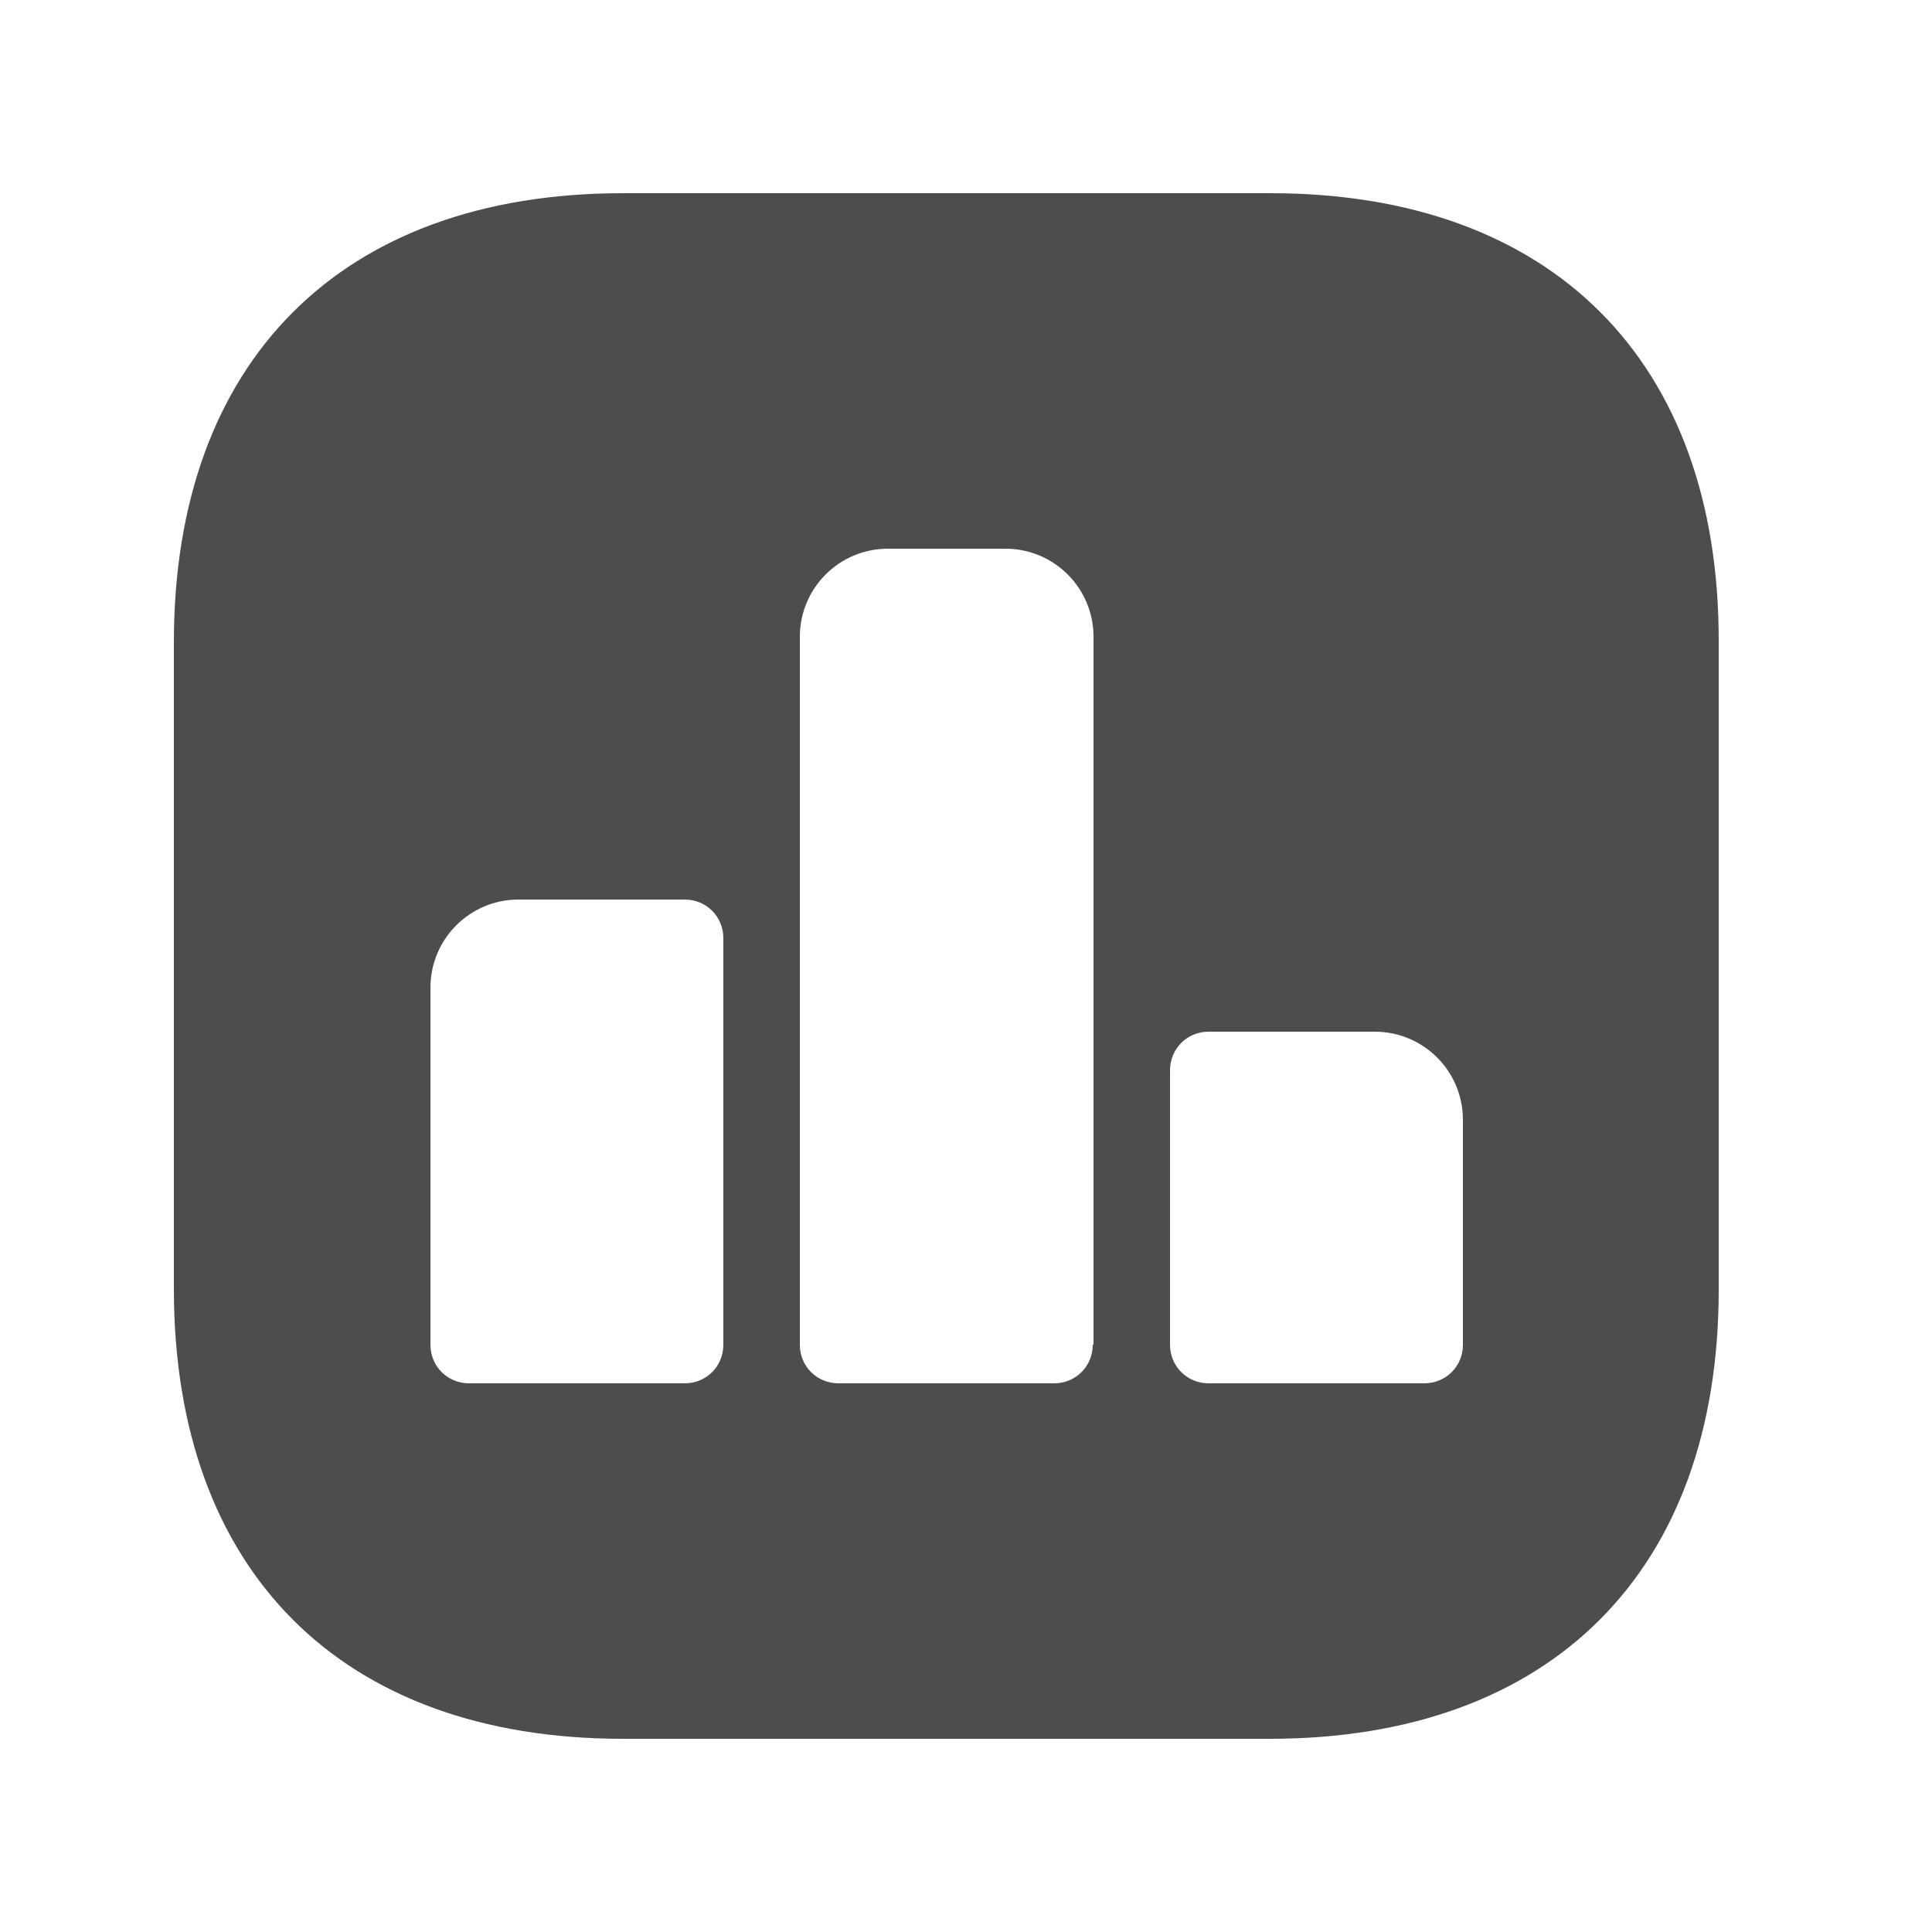 <svg width="25" height="25" viewBox="0 0 25 25" fill="none" xmlns="http://www.w3.org/2000/svg">
<path d="M16.44 2.5H8.06C4.42 2.5 2.25 4.67 2.25 8.31V16.68C2.25 20.33 4.42 22.5 8.06 22.5H16.43C20.07 22.5 22.24 20.33 22.24 16.69V8.31C22.25 4.67 20.08 2.5 16.44 2.5ZM9.36 17.4C9.36 17.68 9.14 17.9 8.86 17.9H6.07C5.79 17.9 5.57 17.68 5.57 17.4V12.78C5.57 12.15 6.08 11.64 6.71 11.64H8.86C9.14 11.64 9.36 11.86 9.36 12.14V17.4ZM14.14 17.4C14.14 17.68 13.92 17.9 13.64 17.9H10.85C10.57 17.9 10.35 17.68 10.35 17.4V8.24C10.35 7.61 10.86 7.1 11.49 7.1H13.01C13.64 7.1 14.15 7.61 14.15 8.24V17.4H14.14ZM18.93 17.4C18.93 17.68 18.71 17.9 18.43 17.9H15.64C15.36 17.9 15.14 17.68 15.14 17.4V13.85C15.14 13.57 15.36 13.35 15.64 13.35H17.79C18.42 13.35 18.93 13.86 18.93 14.49V17.4Z" fill="#4D4D4D"/>
</svg>
